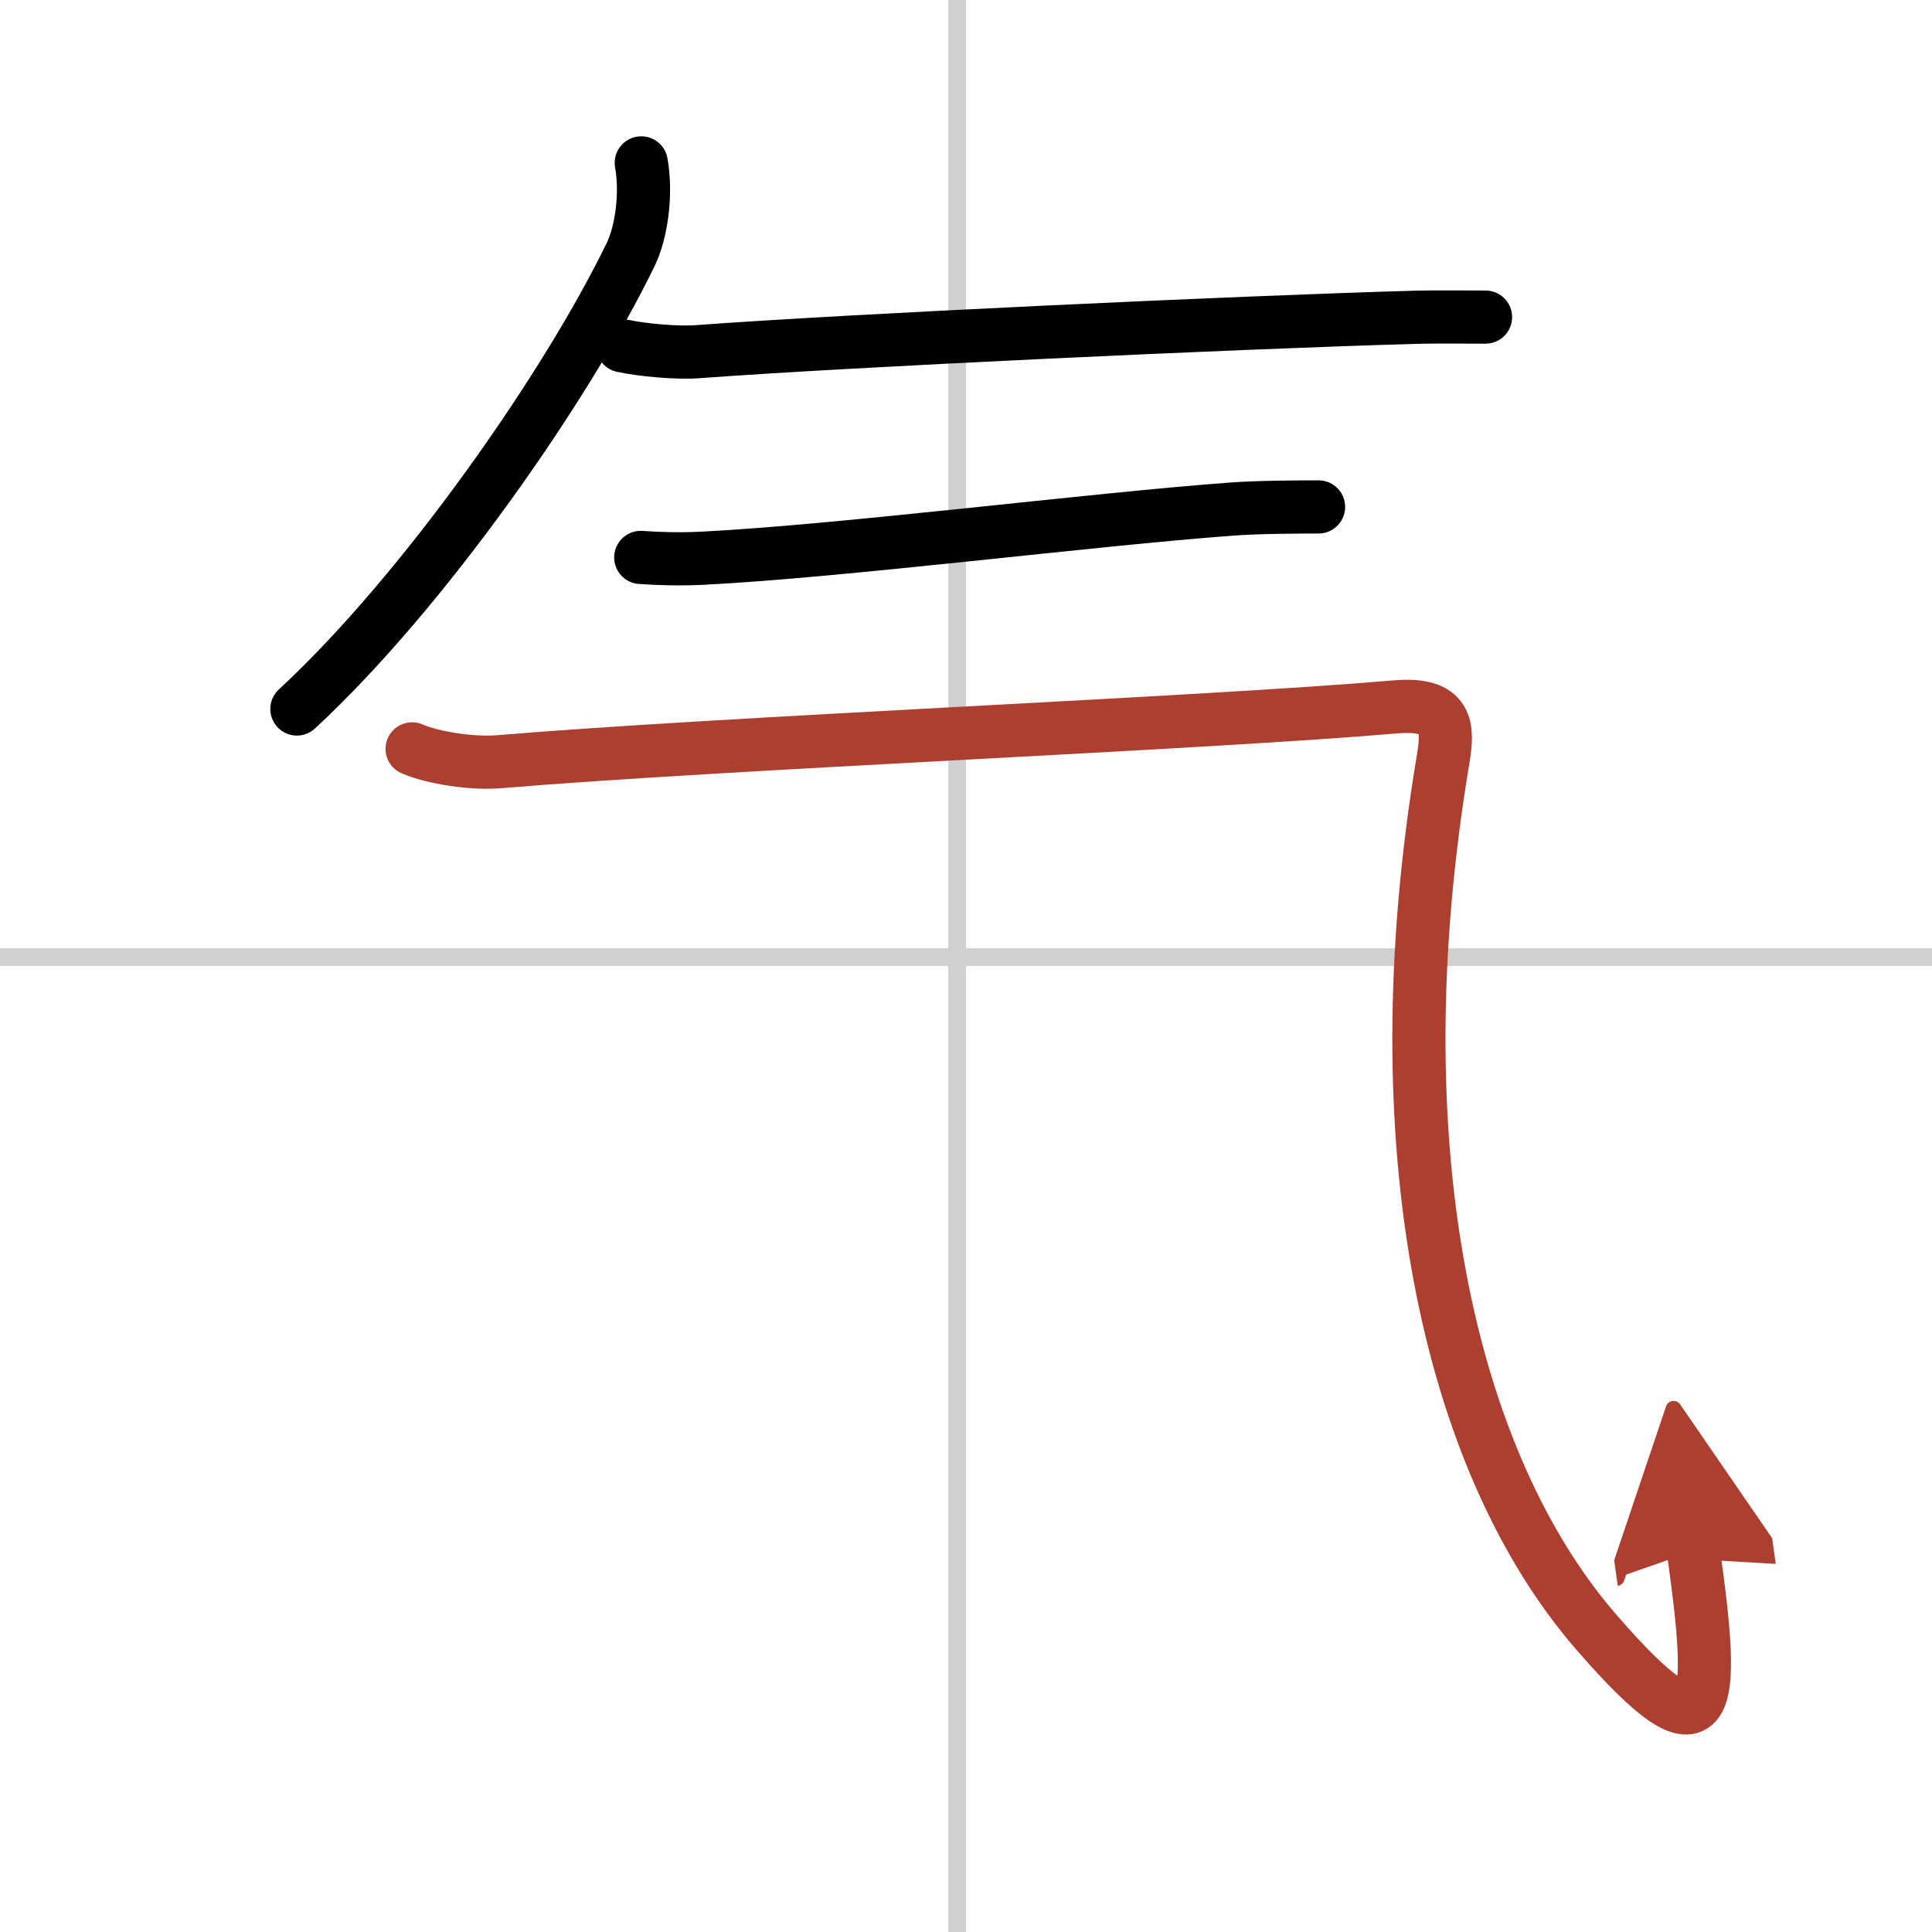 <svg width="400" height="400" viewBox="0 0 109 109" xmlns="http://www.w3.org/2000/svg"><defs><marker id="a" markerWidth="4" orient="auto" refX="1" refY="5" viewBox="0 0 10 10"><polyline points="0 0 10 5 0 10 1 5" fill="#ad3f31" stroke="#ad3f31"/></marker></defs><g fill="none" stroke="#000" stroke-linecap="round" stroke-linejoin="round" stroke-width="3"><rect width="100%" height="100%" fill="#fff" stroke="#fff"/><line x1="54" x2="54" y2="109" stroke="#d0d0d0" stroke-width="1"/><line x2="109" y1="54" y2="54" stroke="#d0d0d0" stroke-width="1"/><path d="M36.18,9.19c0.31,1.73,0.02,3.9-0.6,5.17C32,21.75,23.95,33.33,16.75,40"/><path d="m35.12 19.51c1.13 0.24 3.05 0.42 4.25 0.33 8.48-0.63 30.28-1.65 40.48-1.94 1.03-0.03 3.01-0.01 3.96-0.01"/><path d="m36.15 31.45c1.01 0.07 2.21 0.11 3.56 0.04 7.83-0.4 21.9-2.19 29.8-2.77 1.46-0.11 3.82-0.12 4.88-0.12"/><path d="m23.25 42.25c1.15 0.5 3.37 0.86 4.96 0.72 12.84-1.07 39.76-2.16 50.53-3.09 2.96-0.25 2.98 1.15 2.68 2.94-3.67 21.92 0.33 39.67 8.63 49.25 6.64 7.66 6.74 4.4 5.49-4.56" marker-end="url(#a)" stroke="#ad3f31"/></g></svg>
